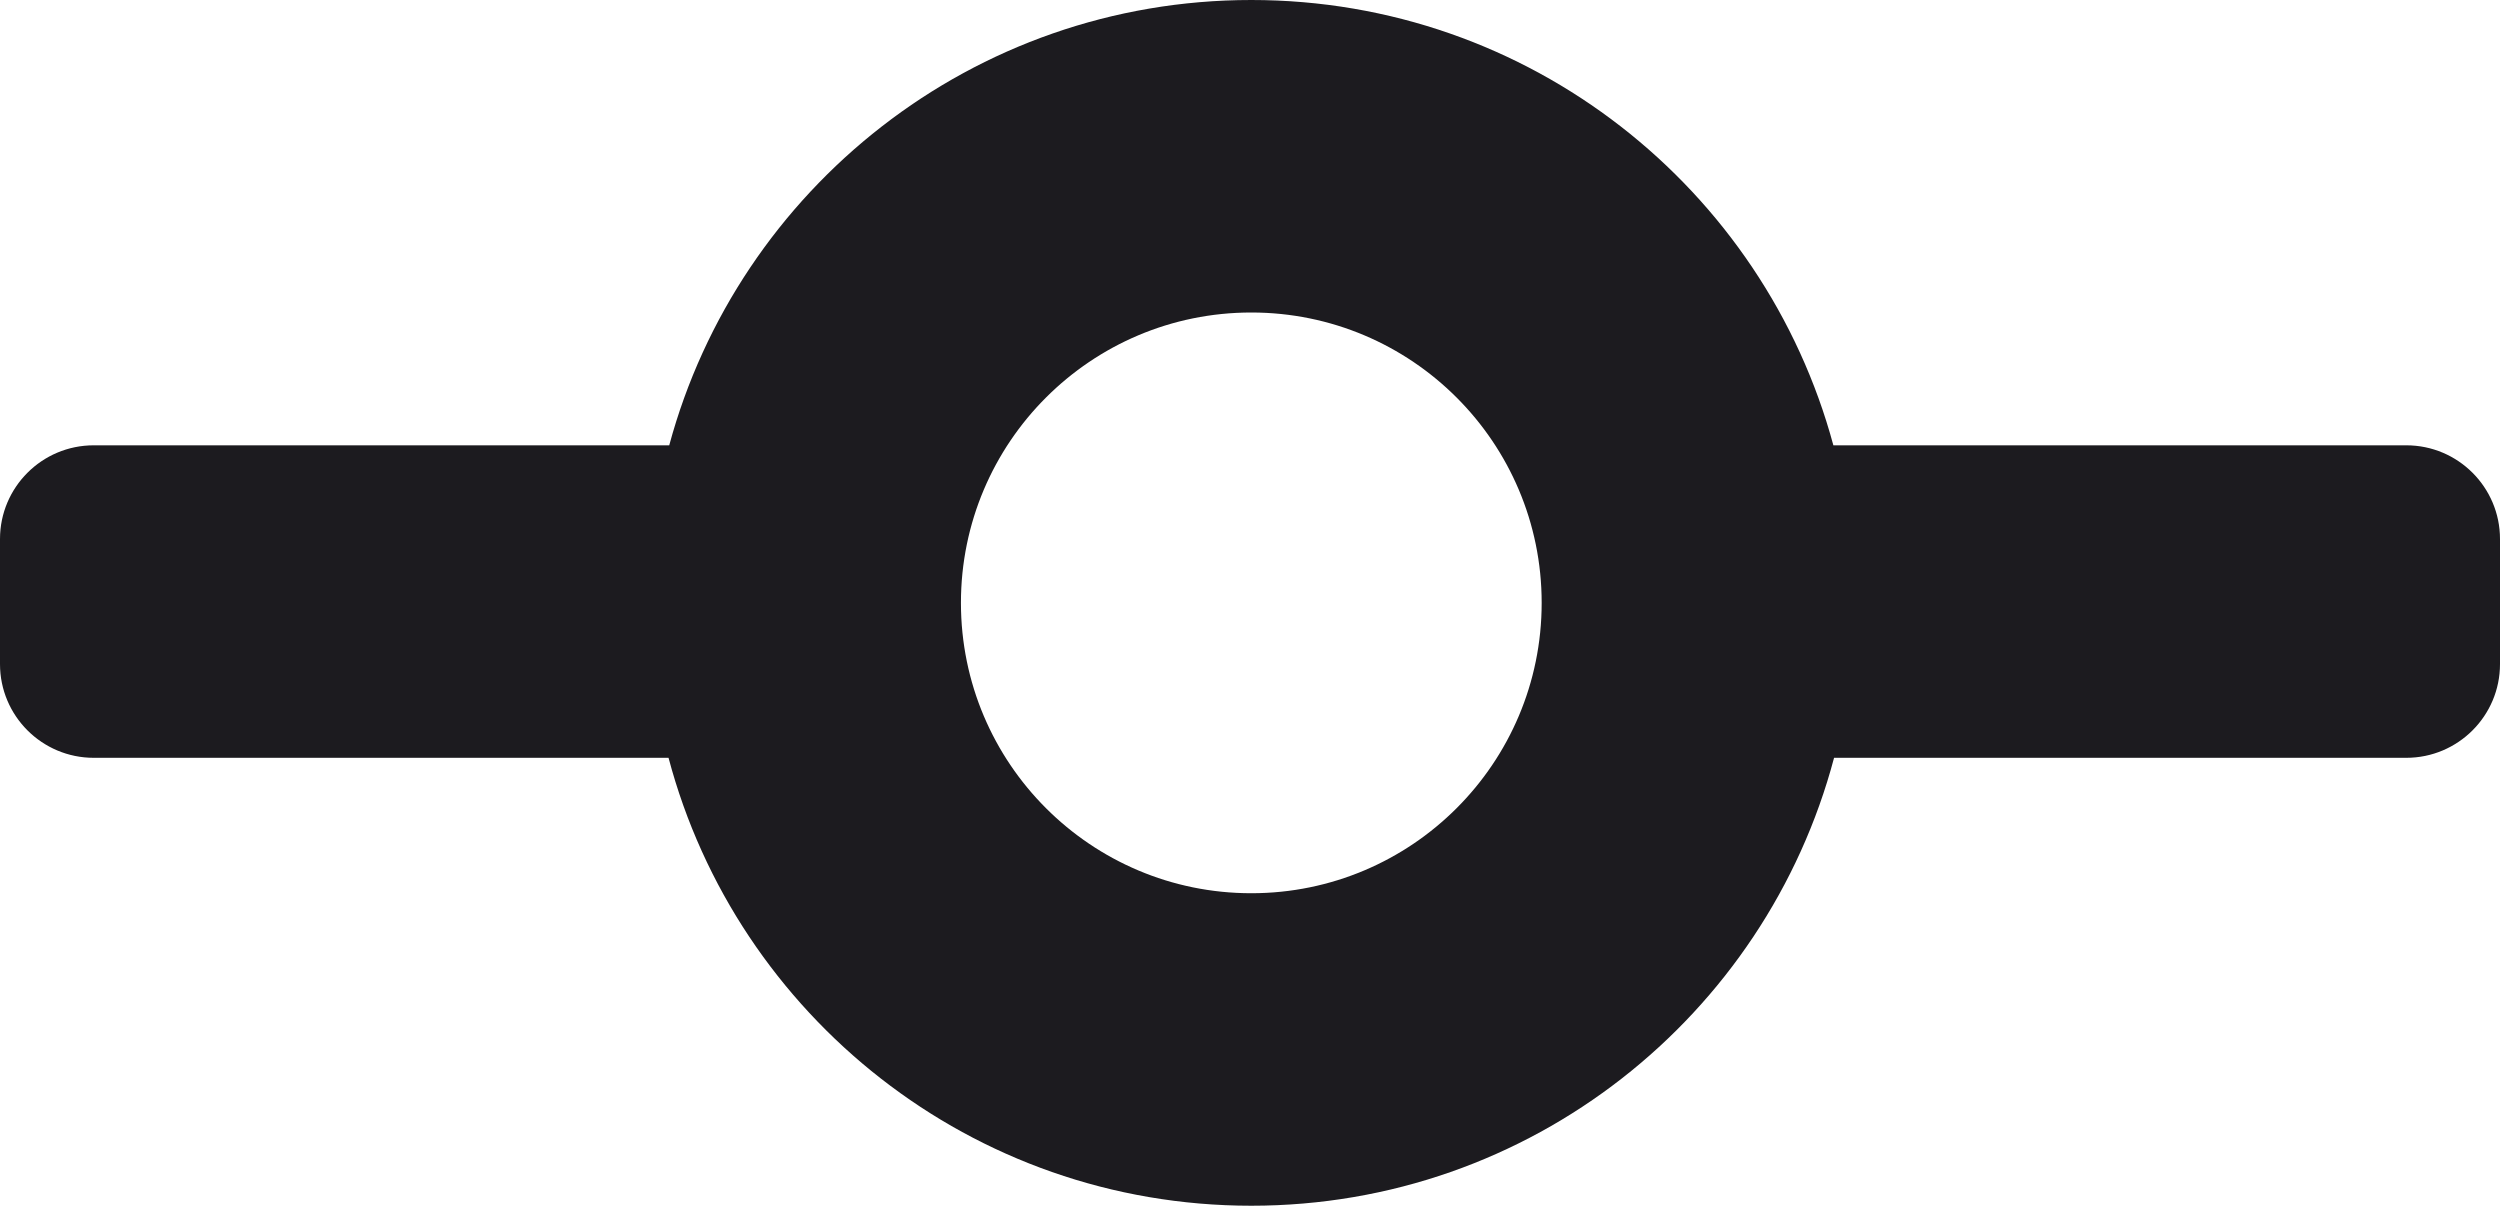<svg width="960" height="463" viewBox="0 0 960 463" fill="none" xmlns="http://www.w3.org/2000/svg">
<path d="M704.282 291C678.022 390.022 587.784 463 480.5 463C373.216 463 282.978 390.022 256.718 291H36C16.118 291 0 274.882 0 255V207C0 187.118 16.118 171 36 171H256.985C283.586 72.487 373.578 0 480.5 0C587.422 0 677.414 72.487 704.015 171H924C943.882 171 960 187.118 960 207V255C960 274.882 943.882 291 924 291H704.282ZM592 231.5C592 169.92 542.08 120 480.5 120C418.92 120 369 169.92 369 231.5C369 293.08 418.92 343 480.5 343C542.08 343 592 293.08 592 231.5Z" fill="#1C1B1F"/>
</svg>
